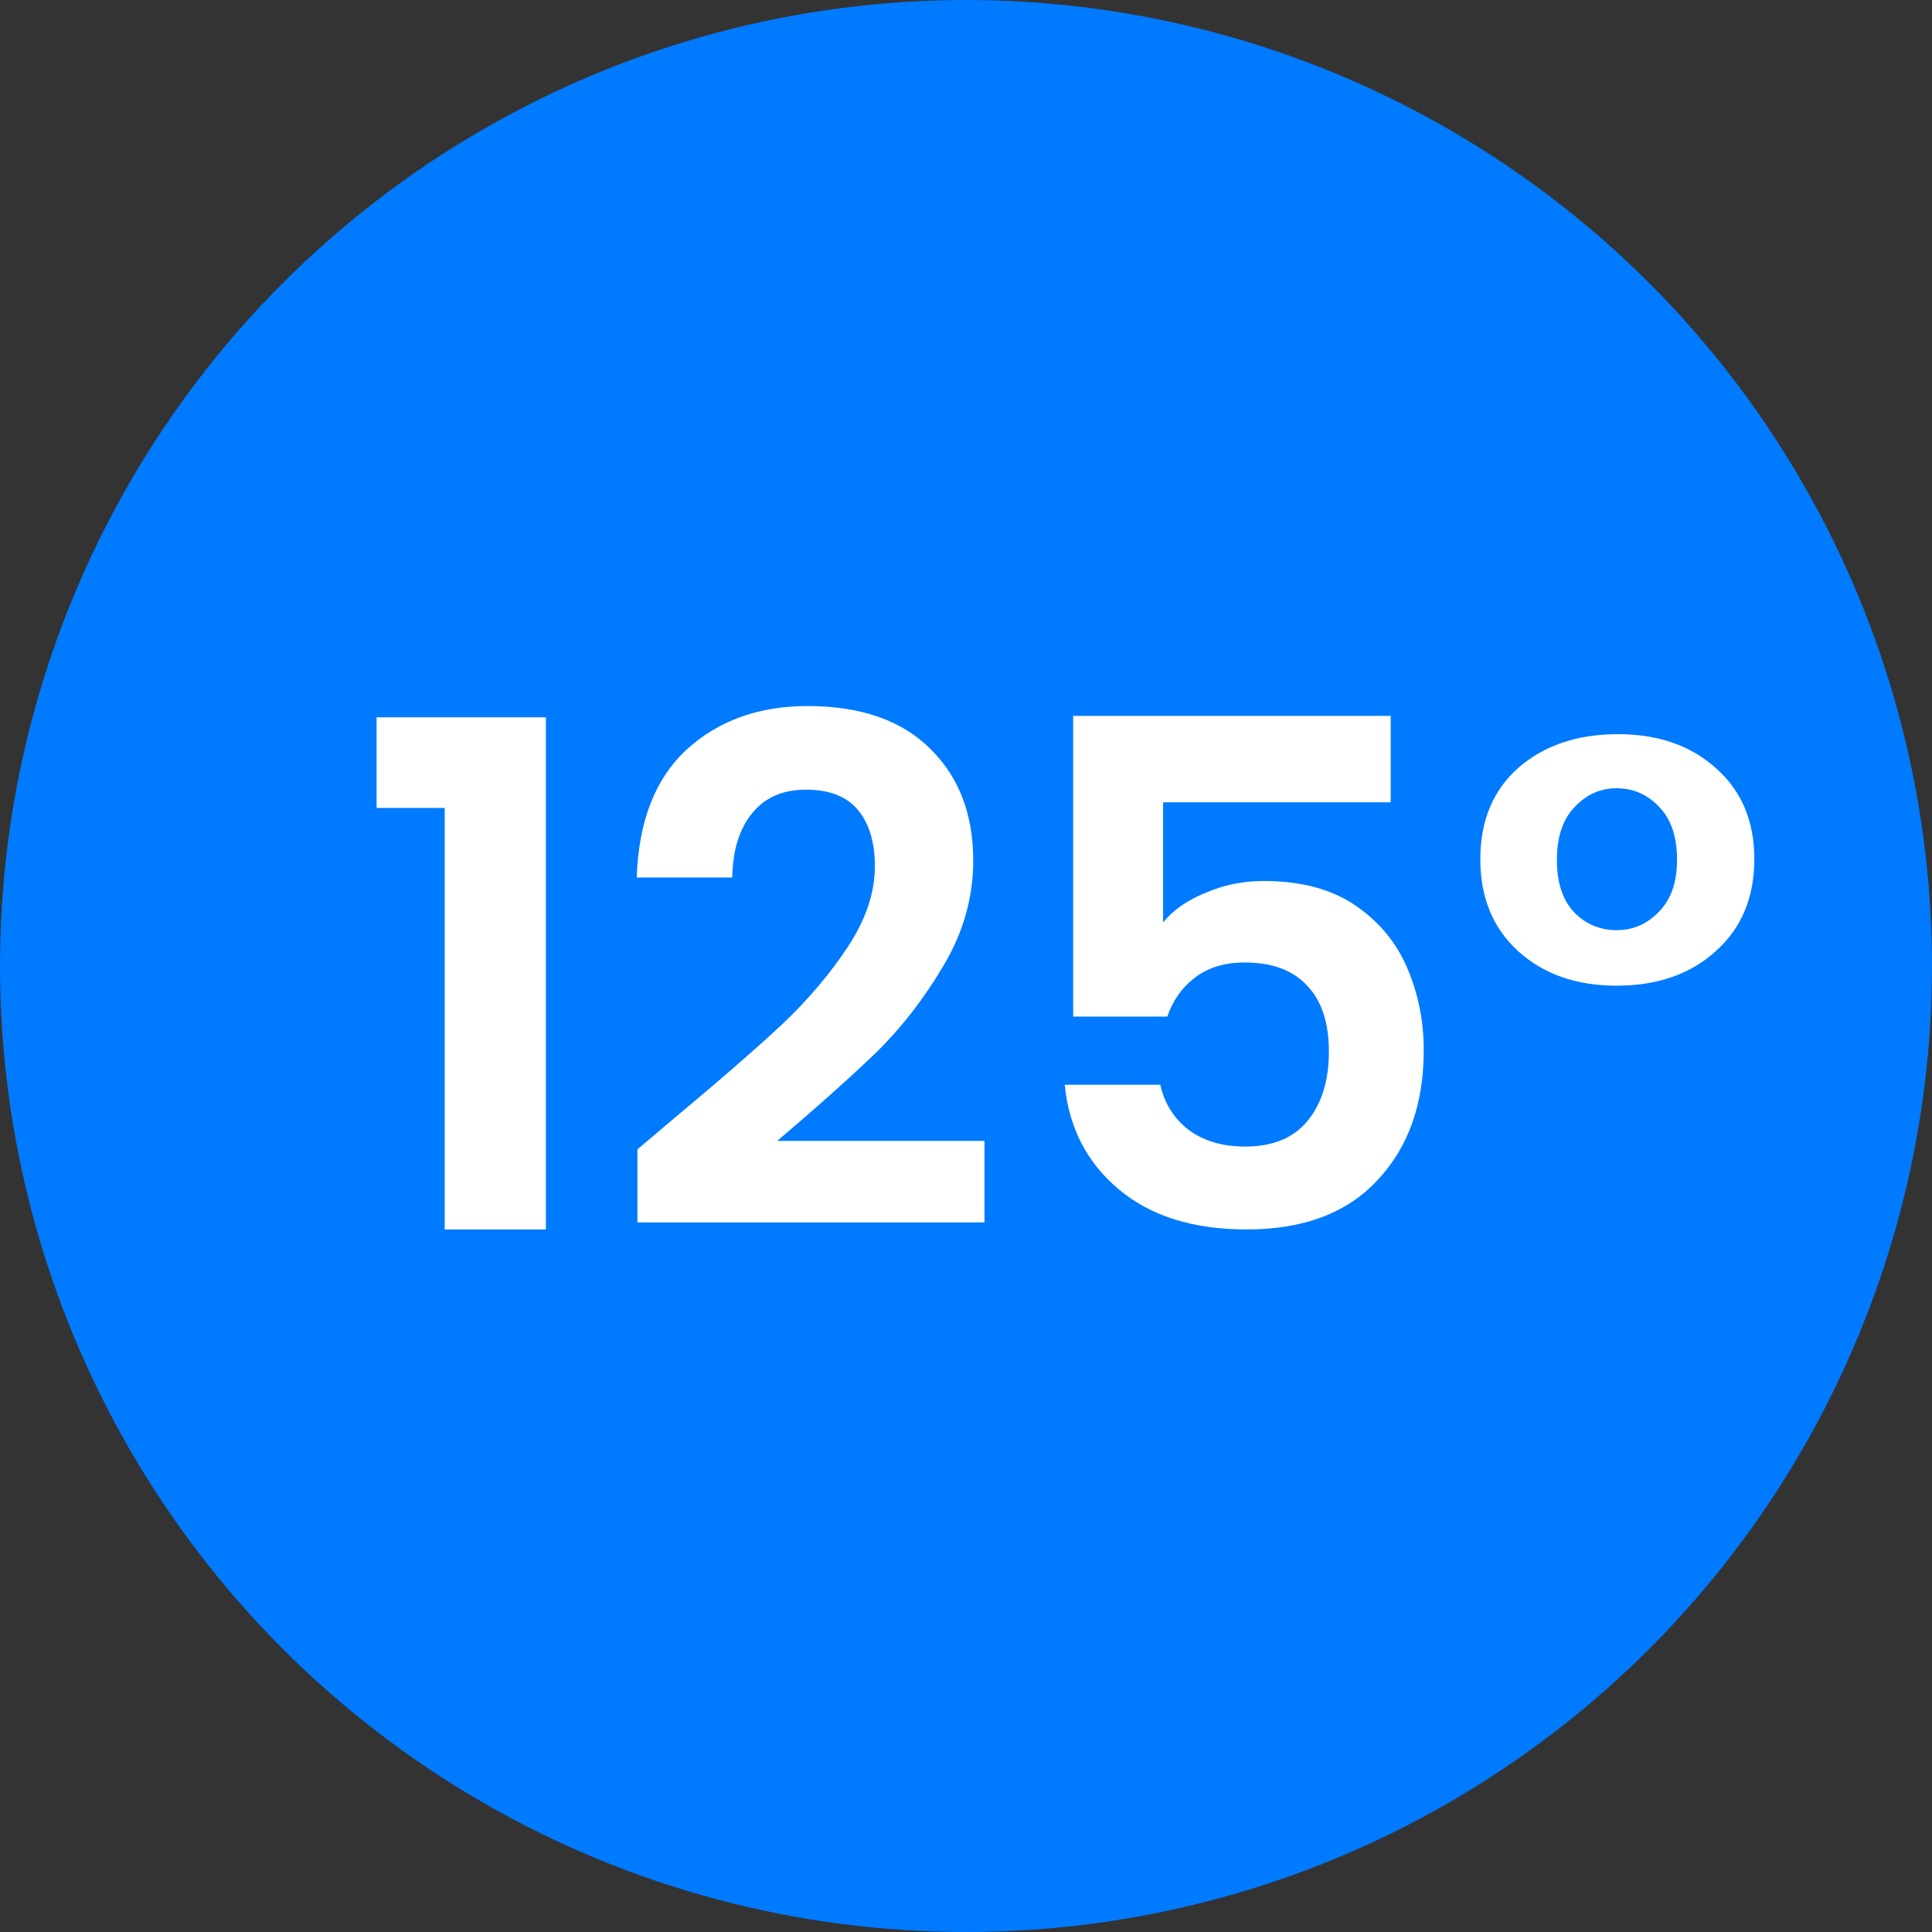 <svg width="66" height="66" viewBox="0 0 66 66" fill="none" xmlns="http://www.w3.org/2000/svg">
<rect x="0" y="0" width="66" height="66" fill="#333333" stroke="none"/>
<circle cx="33" cy="33" r="33" fill="#007AFF"/>
<path d="M12.864 27.6V24.504H18.648V42H15.192V27.6H12.864ZM23.023 38.208C24.559 36.928 25.783 35.864 26.695 35.016C27.607 34.152 28.367 33.256 28.975 32.328C29.583 31.4 29.887 30.488 29.887 29.592C29.887 28.776 29.695 28.136 29.311 27.672C28.927 27.208 28.335 26.976 27.535 26.976C26.735 26.976 26.119 27.248 25.687 27.792C25.255 28.32 25.031 29.048 25.015 29.976H21.751C21.815 28.056 22.383 26.6 23.455 25.608C24.543 24.616 25.919 24.12 27.583 24.12C29.407 24.12 30.807 24.608 31.783 25.584C32.759 26.544 33.247 27.816 33.247 29.4C33.247 30.648 32.911 31.84 32.239 32.976C31.567 34.112 30.799 35.104 29.935 35.952C29.071 36.784 27.943 37.792 26.551 38.976H33.631V41.76H21.775V39.264L23.023 38.208ZM47.509 27.408H39.733V31.512C40.069 31.096 40.549 30.76 41.173 30.504C41.797 30.232 42.461 30.096 43.165 30.096C44.445 30.096 45.493 30.376 46.309 30.936C47.125 31.496 47.717 32.216 48.085 33.096C48.453 33.96 48.637 34.888 48.637 35.88C48.637 37.72 48.109 39.2 47.053 40.32C46.013 41.44 44.525 42 42.589 42C40.765 42 39.309 41.544 38.221 40.632C37.133 39.72 36.517 38.528 36.373 37.056H39.637C39.781 37.696 40.101 38.208 40.597 38.592C41.109 38.976 41.757 39.168 42.541 39.168C43.485 39.168 44.197 38.872 44.677 38.28C45.157 37.688 45.397 36.904 45.397 35.928C45.397 34.936 45.149 34.184 44.653 33.672C44.173 33.144 43.461 32.88 42.517 32.88C41.845 32.88 41.285 33.048 40.837 33.384C40.389 33.72 40.069 34.168 39.877 34.728H36.661V24.456H47.509V27.408ZM50.57 29.352C50.57 28.04 51.002 27 51.866 26.232C52.746 25.464 53.882 25.08 55.274 25.08C56.65 25.08 57.77 25.472 58.634 26.256C59.498 27.024 59.93 28.056 59.93 29.352C59.93 30.664 59.49 31.712 58.61 32.496C57.746 33.28 56.618 33.672 55.226 33.672C53.85 33.672 52.73 33.28 51.866 32.496C51.002 31.712 50.57 30.664 50.57 29.352ZM57.29 29.376C57.29 28.592 57.09 27.992 56.69 27.576C56.29 27.144 55.802 26.928 55.226 26.928C54.666 26.928 54.186 27.144 53.786 27.576C53.386 27.992 53.186 28.592 53.186 29.376C53.186 30.144 53.378 30.736 53.762 31.152C54.162 31.568 54.65 31.776 55.226 31.776C55.786 31.776 56.266 31.568 56.666 31.152C57.082 30.736 57.29 30.144 57.29 29.376Z" fill="white"/>
</svg>
